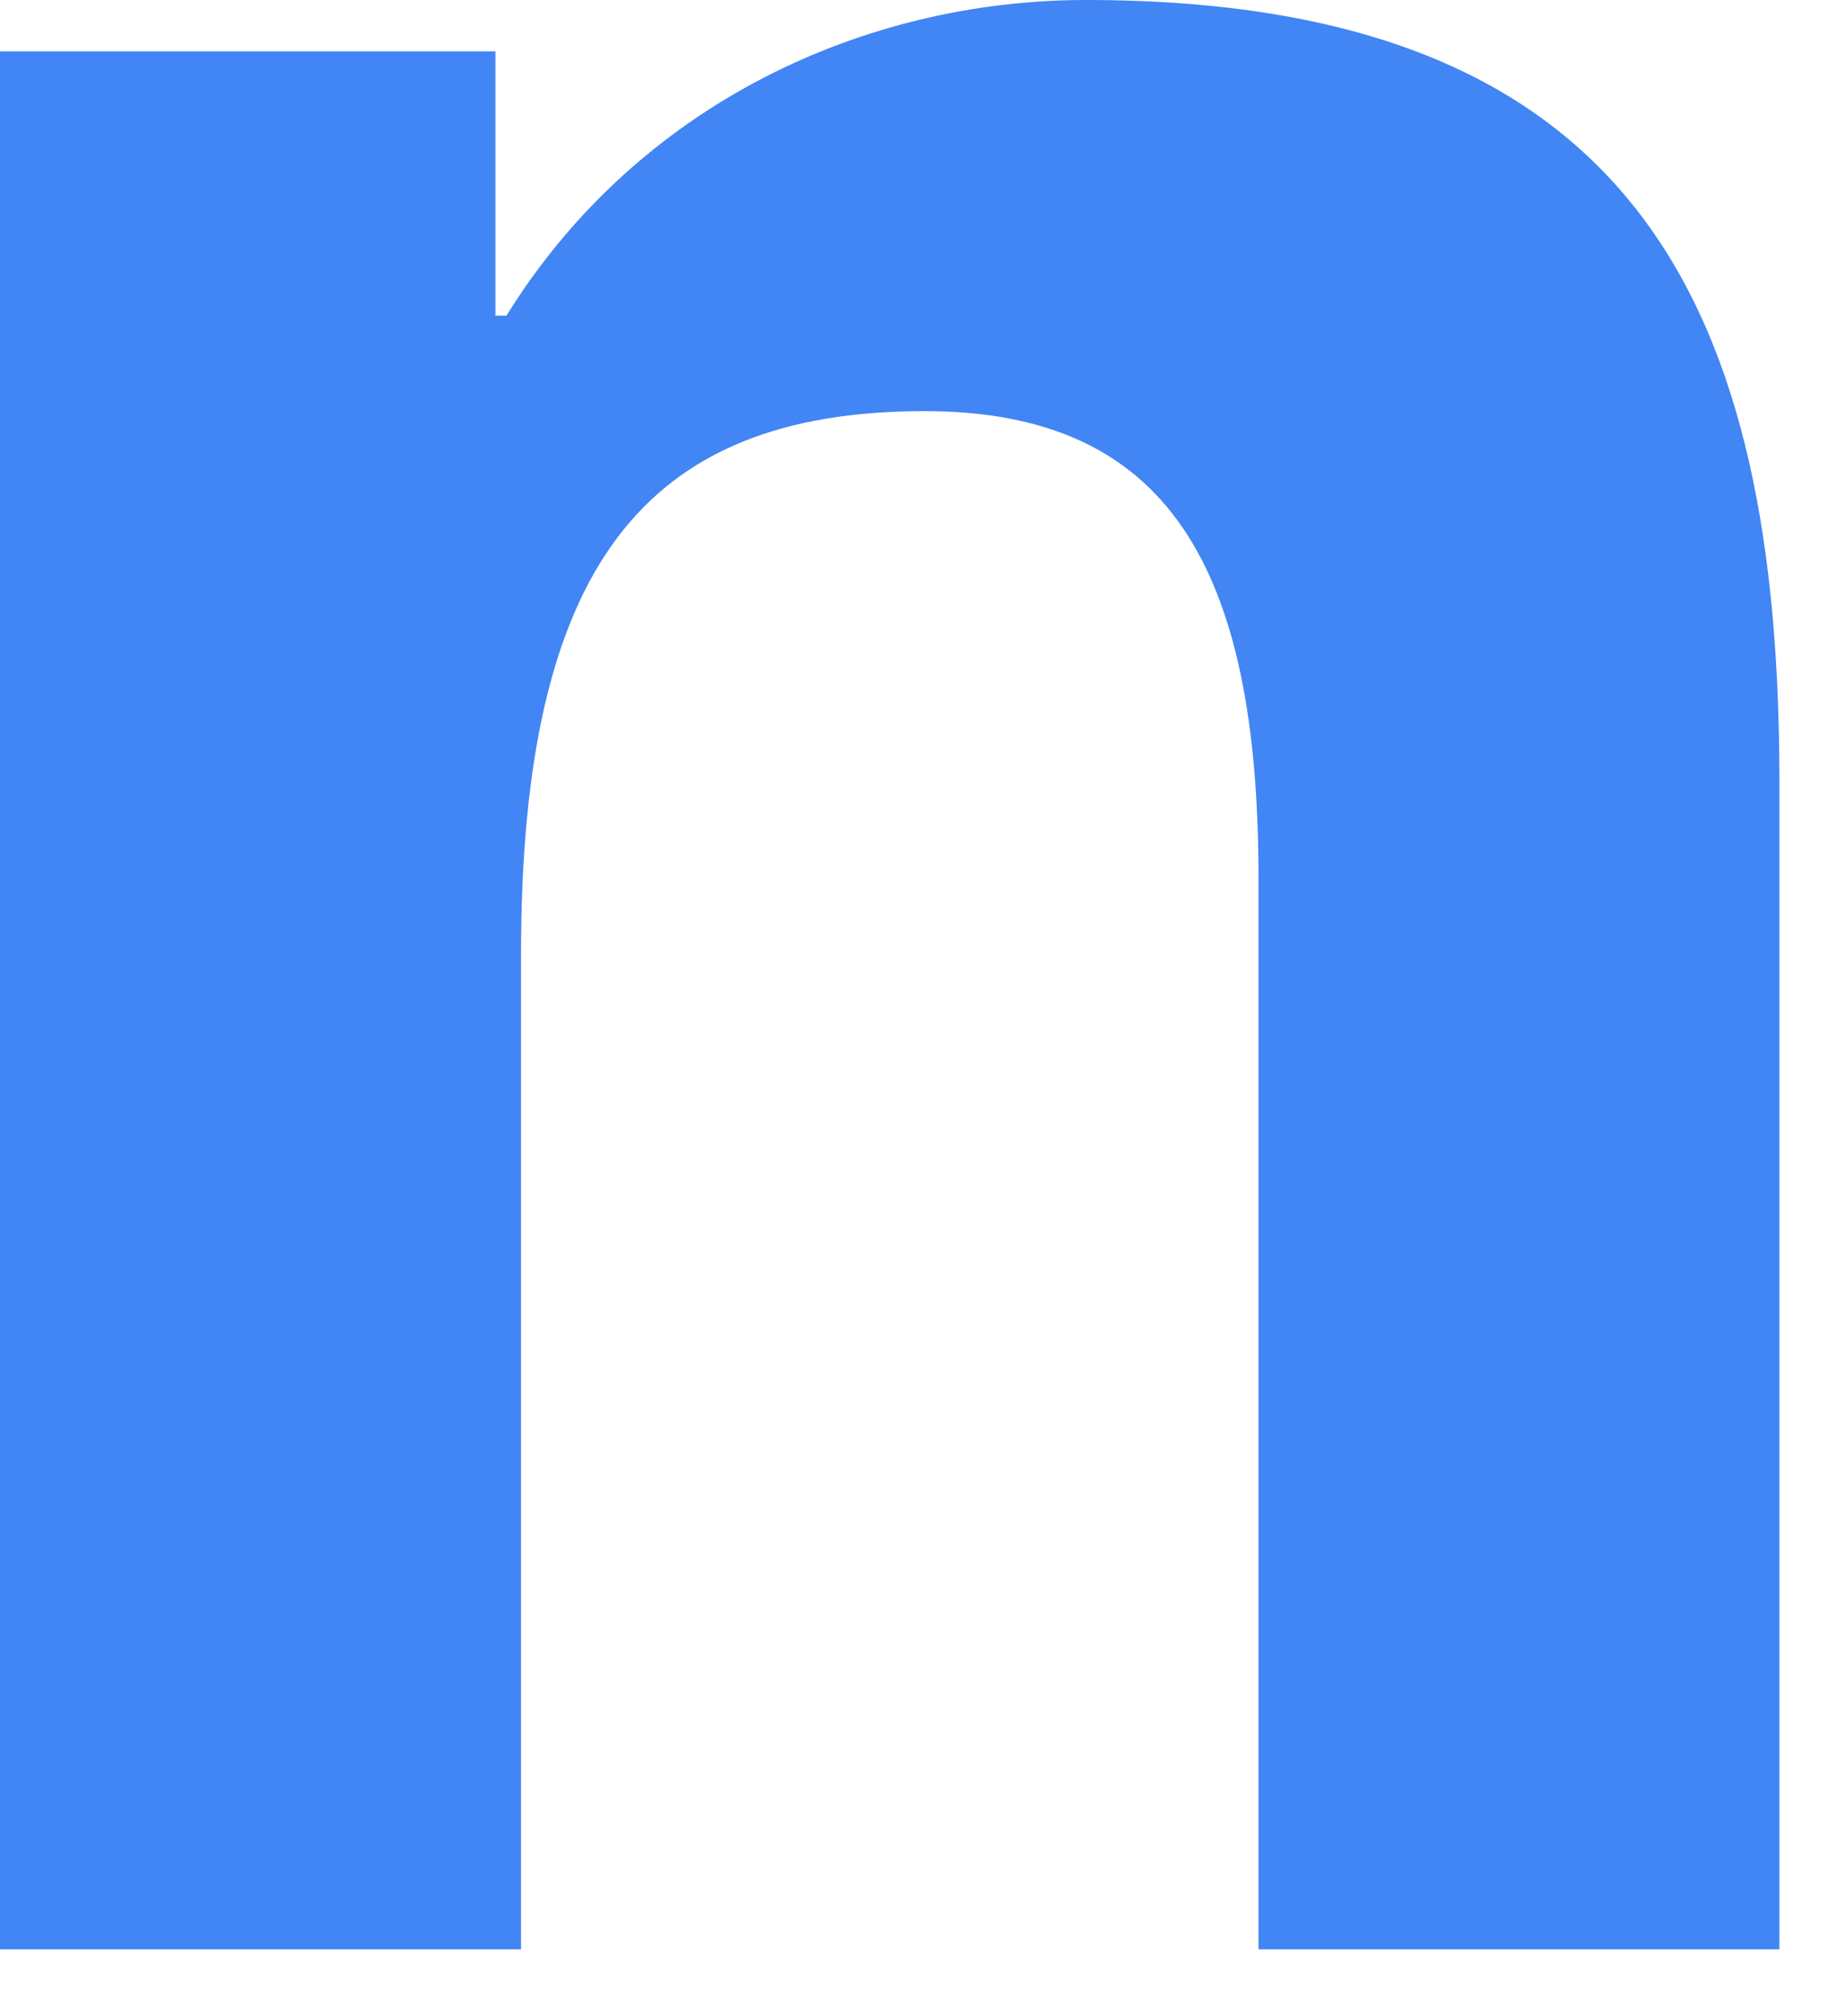 <?xml version="1.0" encoding="utf-8"?>
<svg xmlns="http://www.w3.org/2000/svg" fill="none" height="100%" overflow="visible" preserveAspectRatio="none" style="display: block;" viewBox="0 0 22 24" width="100%">
<path d="M0.001 0.611H5.901V3.758H6.032C7.605 1.223 10.315 0 12.936 0C19.535 0 21.195 3.715 21.195 9.308V23.204H14.99V10.444C14.99 6.73 13.897 4.894 11.013 4.894C7.648 4.894 6.206 6.774 6.206 11.362V23.204H0V0.611H0.001Z" fill="#4285F4" id="Shape"/>
</svg>
